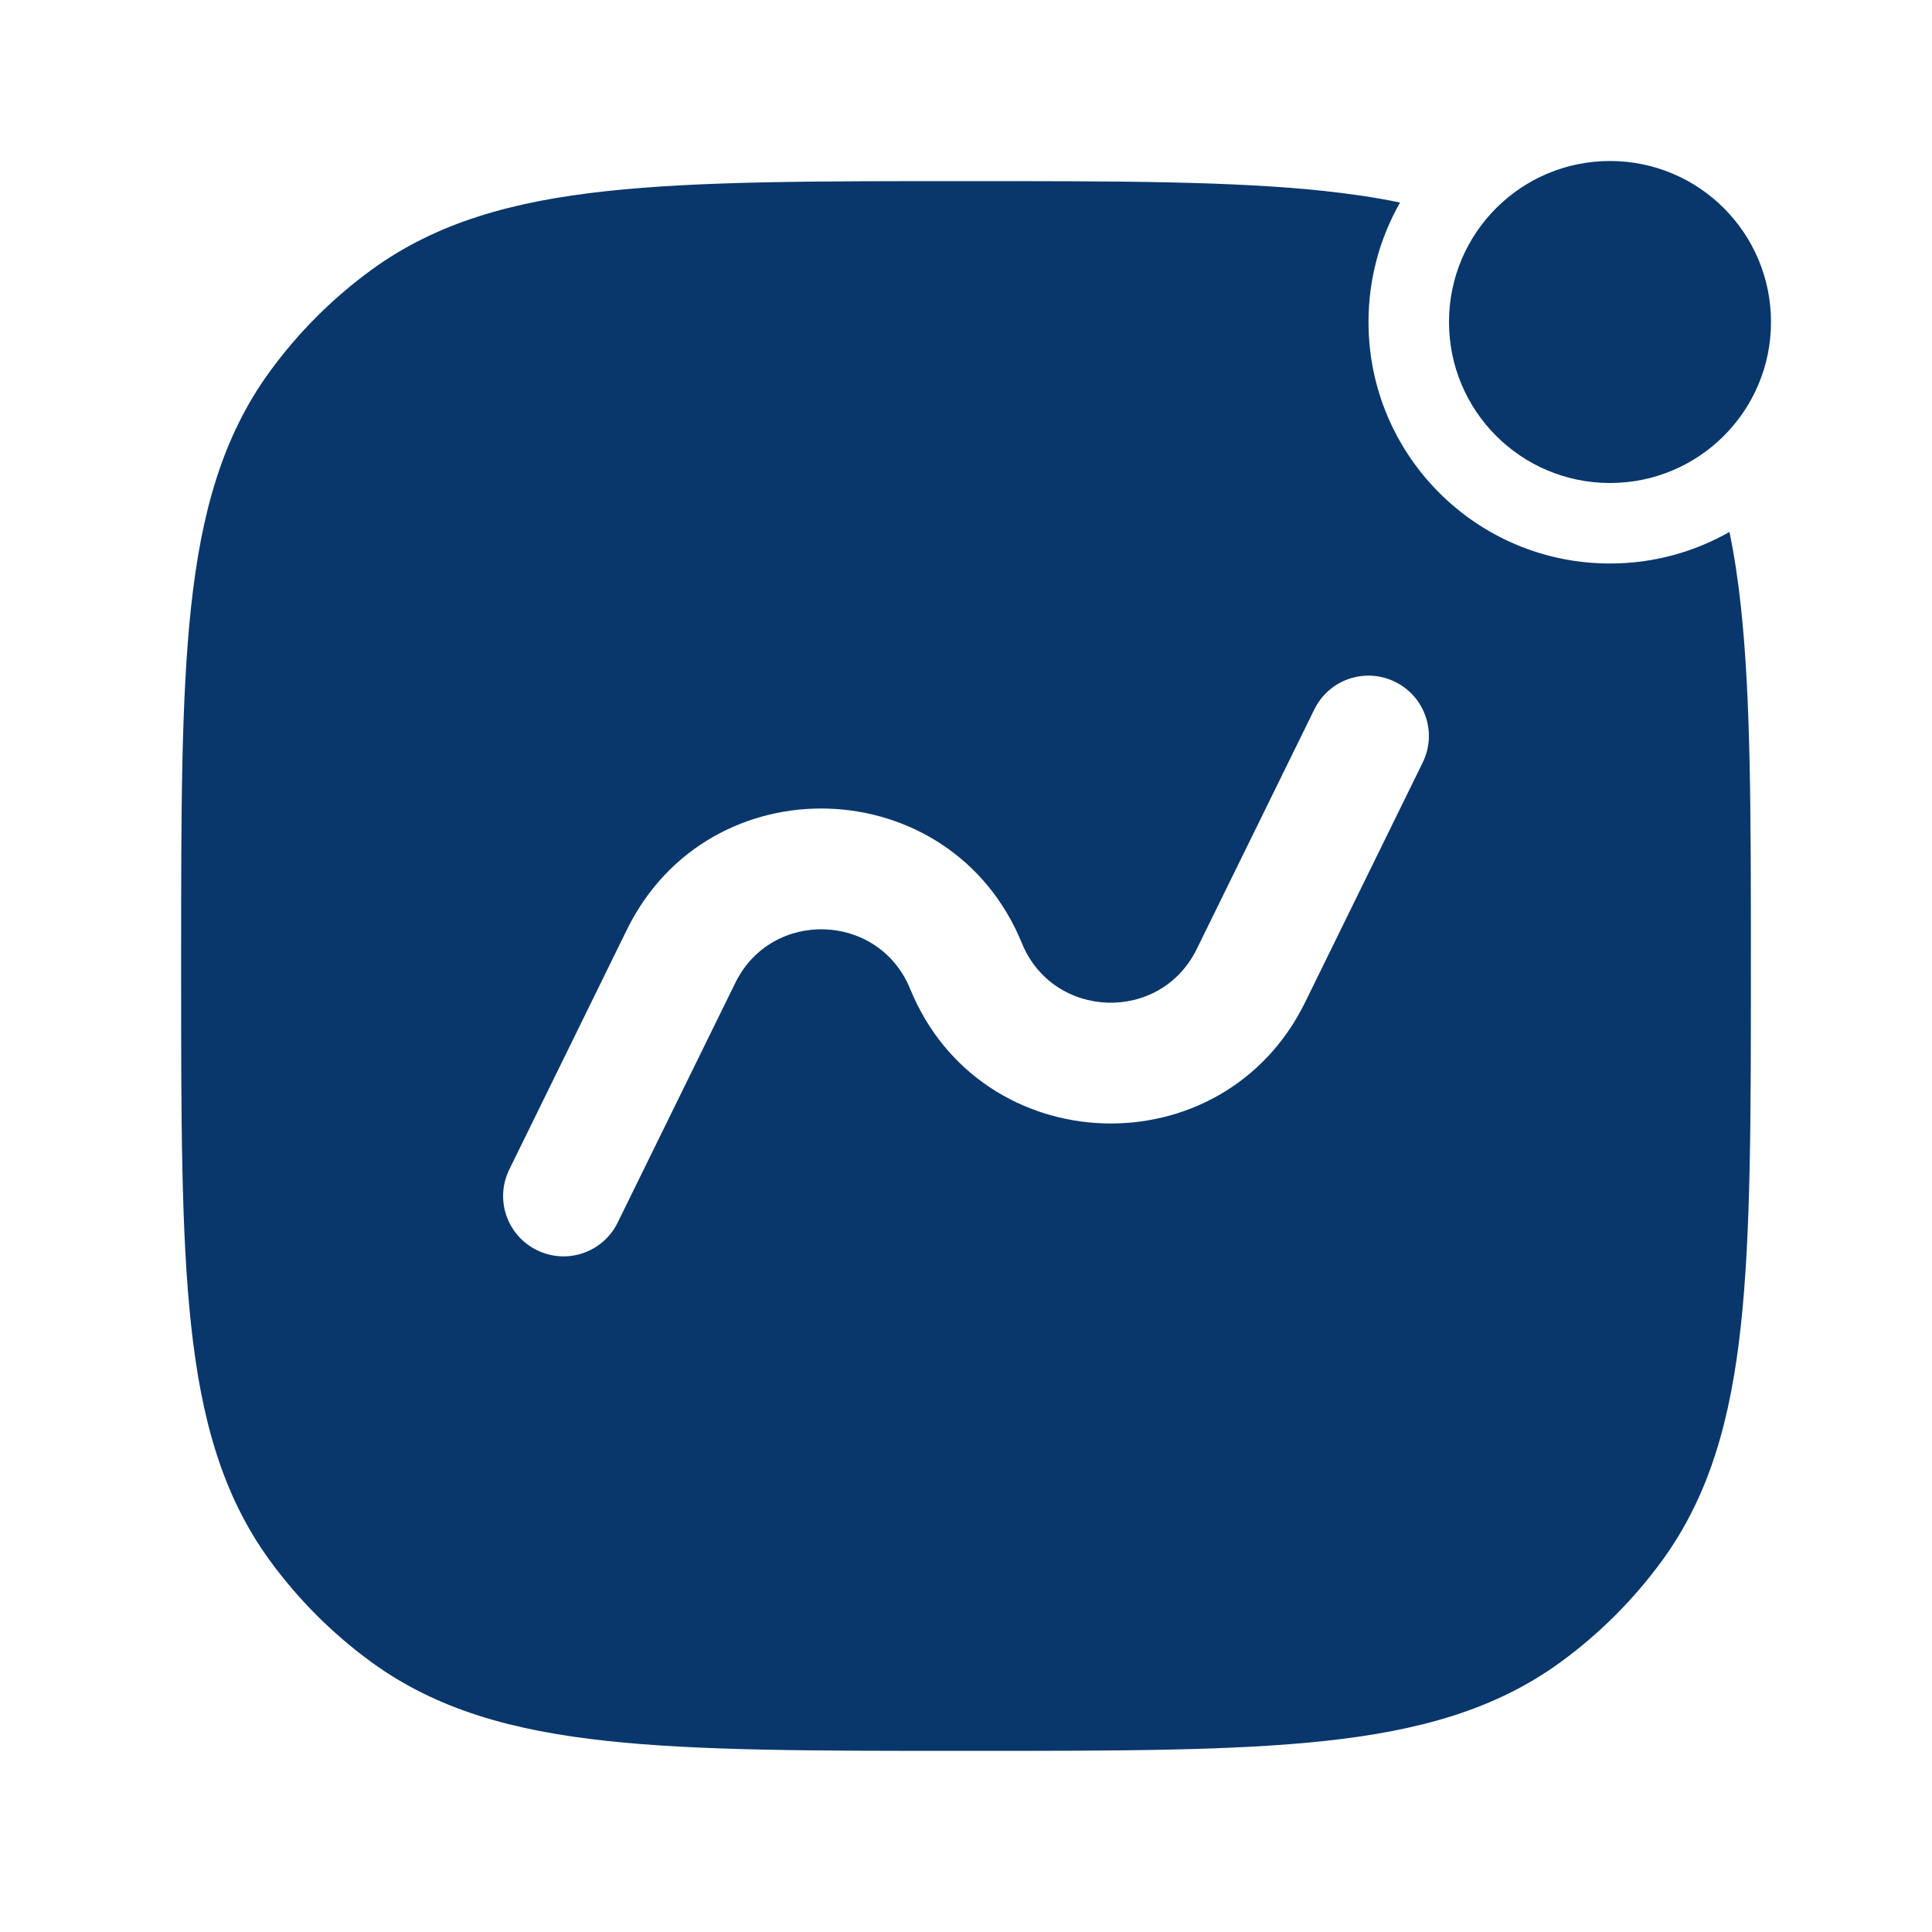 <?xml version="1.0" encoding="UTF-8"?> <svg xmlns="http://www.w3.org/2000/svg" width="24" height="24" viewBox="0 0 24 24" fill="none"> <path fill-rule="evenodd" clip-rule="evenodd" d="M20 7C18.343 7 17 5.657 17 4C17 3.46 17.143 2.954 17.392 2.516C17.099 2.455 16.79 2.409 16.463 2.374C15.321 2.25 13.882 2.25 12.045 2.25H11.955C10.118 2.25 8.679 2.25 7.536 2.374C6.371 2.5 5.427 2.762 4.62 3.348C4.132 3.703 3.703 4.132 3.348 4.62C2.762 5.427 2.5 6.371 2.374 7.536C2.25 8.679 2.25 10.118 2.25 11.955V12.045C2.25 13.882 2.25 15.321 2.374 16.463C2.5 17.629 2.762 18.573 3.348 19.38C3.703 19.868 4.132 20.297 4.62 20.652C5.427 21.238 6.371 21.5 7.536 21.626C8.679 21.75 10.118 21.75 11.955 21.75H12.045C13.882 21.75 15.321 21.75 16.463 21.626C17.629 21.5 18.573 21.238 19.38 20.652C19.868 20.297 20.297 19.868 20.652 19.38C21.238 18.573 21.5 17.629 21.626 16.463C21.75 15.321 21.75 13.882 21.75 12.045V11.955C21.75 10.118 21.75 8.679 21.626 7.536C21.591 7.21 21.545 6.901 21.484 6.608C21.047 6.857 20.54 7 20 7ZM17.33 8.47C17.702 8.652 17.856 9.101 17.673 9.473L16.213 12.45C15.19 14.535 12.185 14.433 11.306 12.284C10.917 11.333 9.586 11.288 9.134 12.21L7.673 15.187C7.491 15.559 7.042 15.713 6.67 15.53C6.298 15.348 6.144 14.899 6.327 14.527L7.787 11.55C8.81 9.465 11.815 9.567 12.694 11.716C13.083 12.667 14.414 12.712 14.866 11.79L16.327 8.813C16.509 8.441 16.958 8.287 17.33 8.47Z" fill="#09376C"></path> <path d="M18 4C18 5.105 18.895 6 20 6C21.105 6 22 5.105 22 4C22 2.895 21.105 2 20 2C18.895 2 18 2.895 18 4Z" fill="#09376C"></path> </svg> 